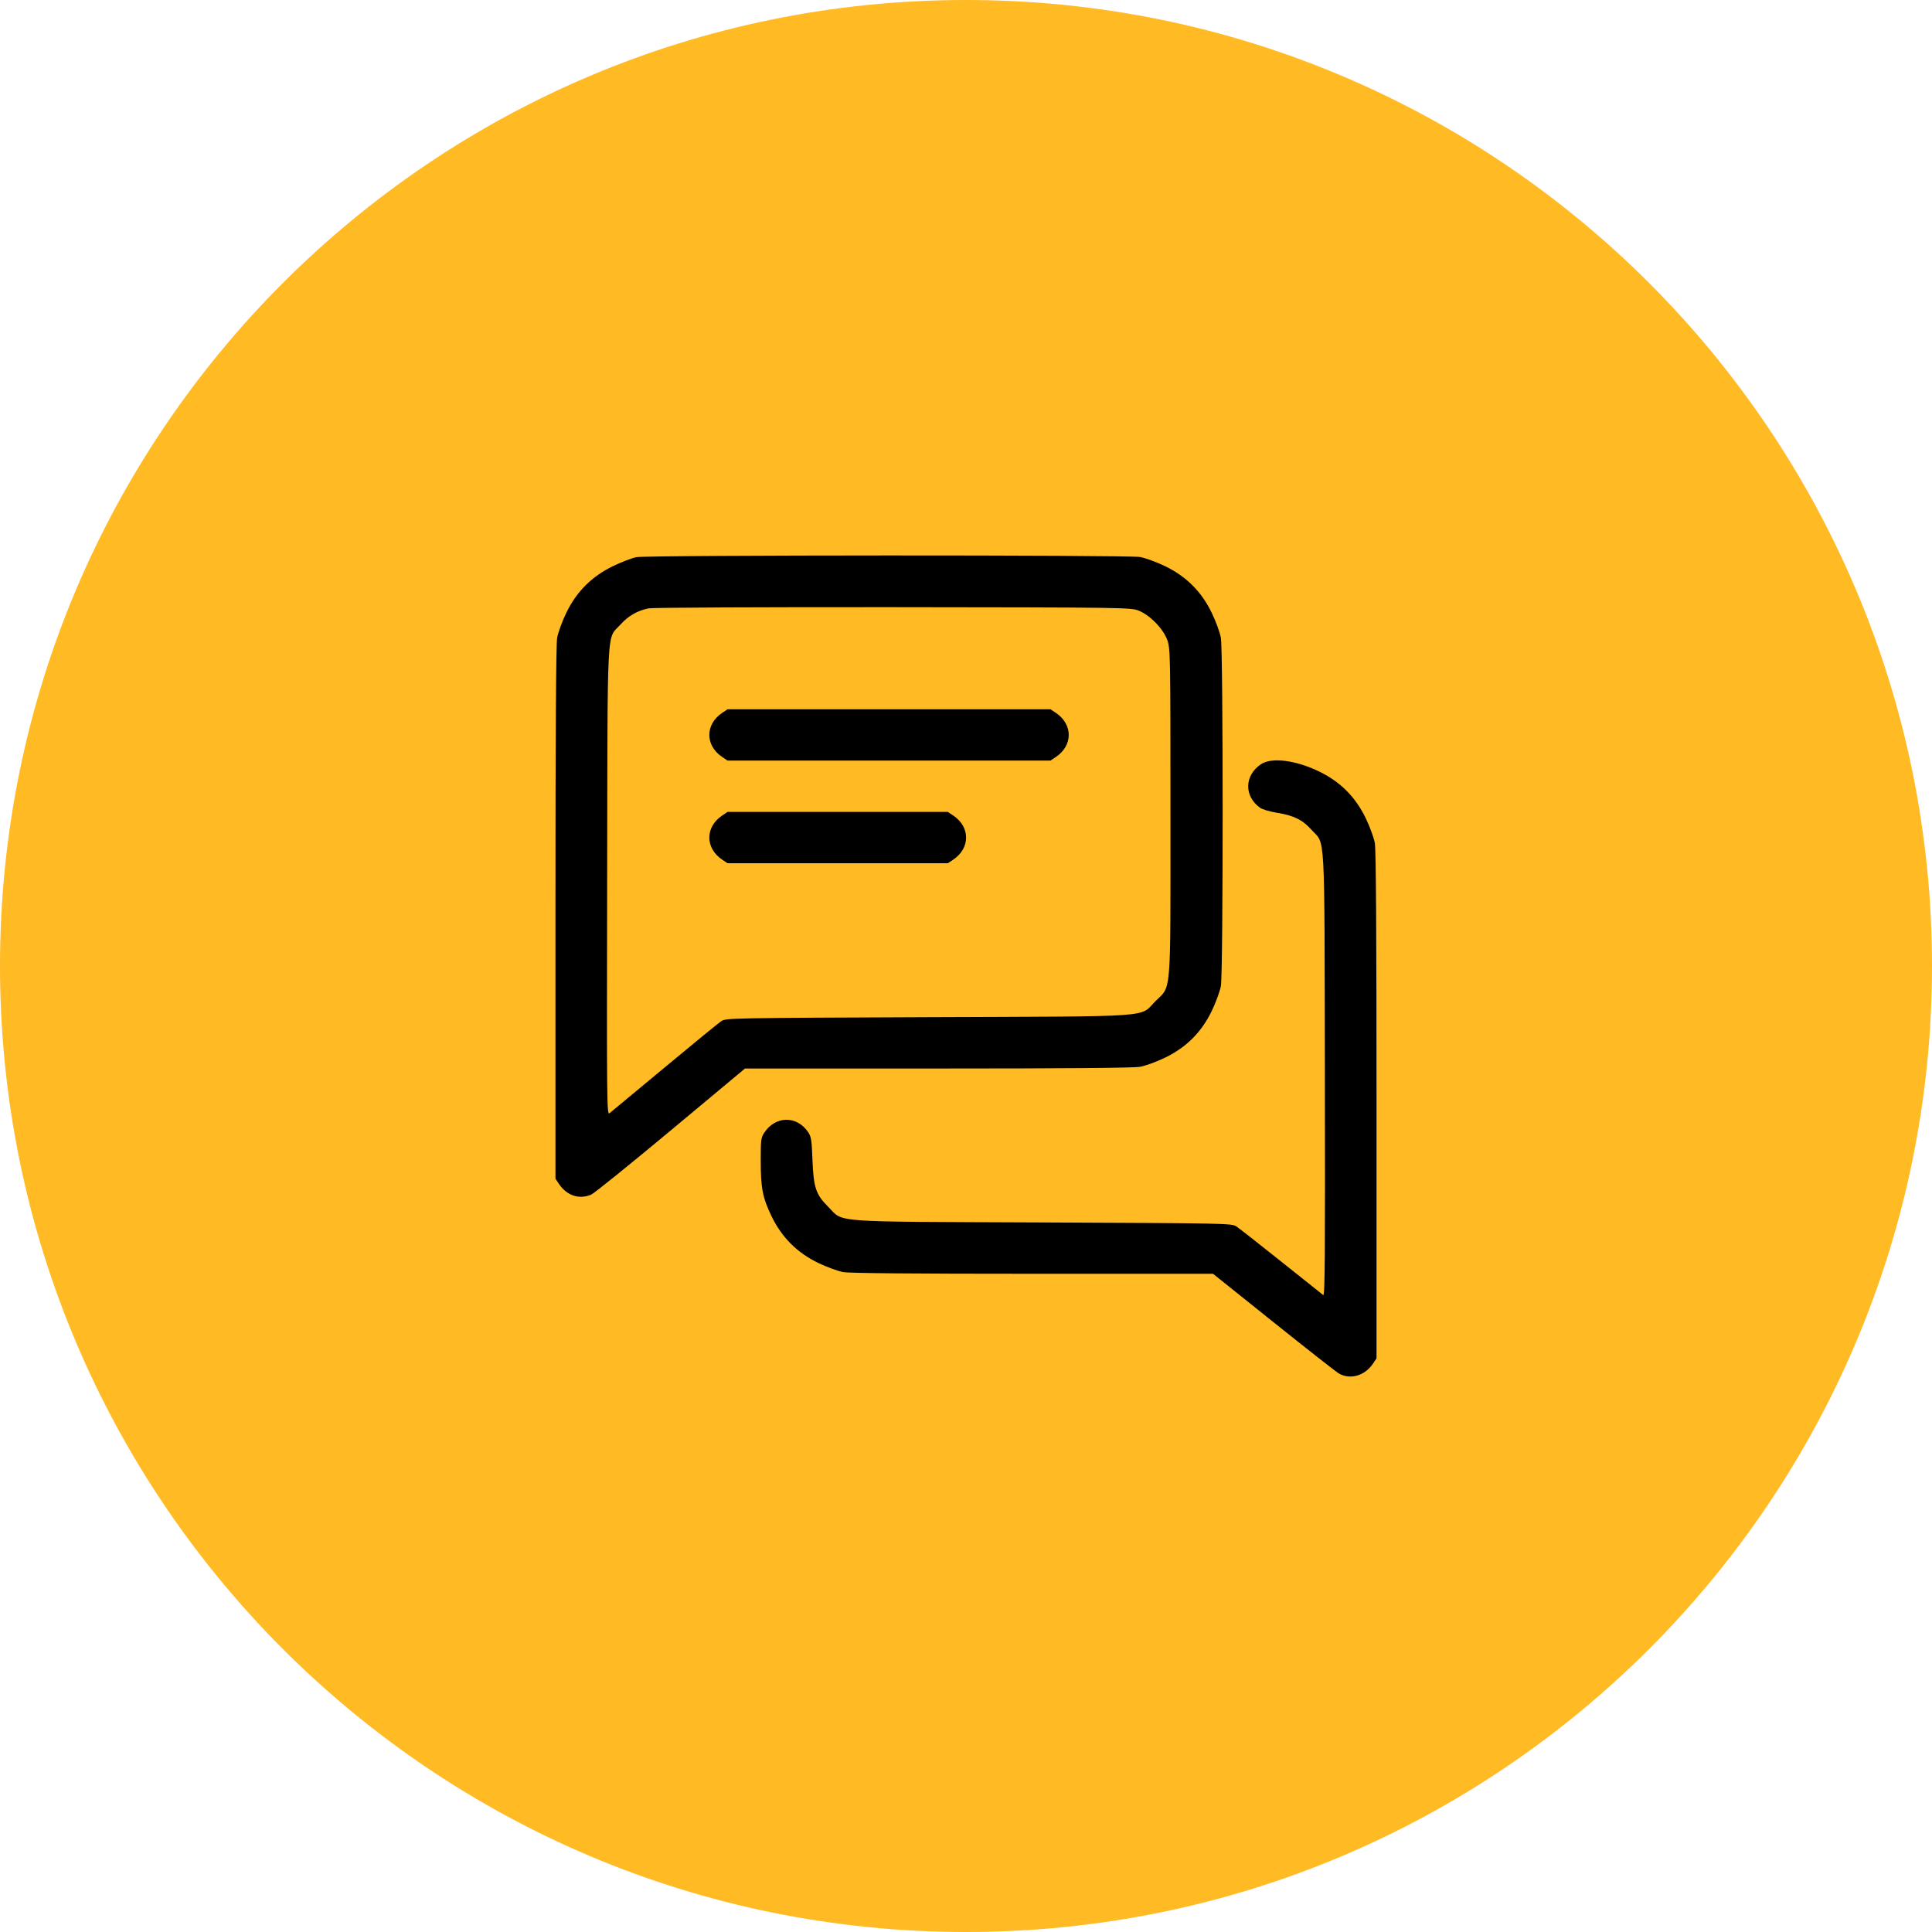 <?xml version="1.0" encoding="UTF-8"?> <svg xmlns="http://www.w3.org/2000/svg" width="65" height="65" viewBox="0 0 65 65" fill="none"> <path d="M65 32.5C65 50.449 50.449 65 32.5 65C14.551 65 0 50.449 0 32.5C0 14.551 14.551 0 32.5 0C50.449 0 65 14.551 65 32.5Z" fill="#FFBA24"></path> <path fill-rule="evenodd" clip-rule="evenodd" d="M21.412 18.745C21.264 18.773 20.912 18.907 20.63 19.044C19.908 19.392 19.396 19.905 19.049 20.625C18.913 20.907 18.776 21.282 18.745 21.458C18.706 21.676 18.688 24.641 18.688 30.717V39.656L18.81 39.838C19.072 40.226 19.486 40.362 19.89 40.192C19.985 40.152 21.189 39.181 22.564 38.034L25.065 35.949H31.551C35.895 35.949 38.143 35.93 38.358 35.891C38.534 35.86 38.908 35.723 39.19 35.587C39.912 35.24 40.424 34.728 40.771 34.006C40.907 33.724 41.044 33.35 41.075 33.173C41.155 32.731 41.155 21.901 41.075 21.458C41.044 21.282 40.907 20.907 40.771 20.625C40.424 19.904 39.912 19.392 39.19 19.044C38.908 18.909 38.534 18.772 38.358 18.74C37.947 18.667 21.807 18.672 21.412 18.745ZM38.3 20.54C38.684 20.688 39.143 21.16 39.276 21.543C39.375 21.827 39.379 22.064 39.379 27.316C39.379 33.623 39.418 33.14 38.872 33.686C38.318 34.239 39.014 34.191 31.23 34.222C24.628 34.248 24.424 34.252 24.27 34.353C24.183 34.41 23.322 35.114 22.357 35.918C21.391 36.721 20.559 37.412 20.507 37.453C20.416 37.525 20.413 37.161 20.427 29.657C20.443 20.762 20.402 21.537 20.879 21.008C21.137 20.721 21.45 20.541 21.824 20.467C21.954 20.441 25.653 20.424 30.045 20.428C37.788 20.436 38.039 20.44 38.3 20.54ZM24.295 23.985C23.721 24.372 23.721 25.08 24.295 25.466L24.477 25.589H35.344L35.526 25.466C36.1 25.08 36.1 24.372 35.526 23.985L35.344 23.863H24.477L24.295 23.985ZM42.423 25.712C41.868 26.086 41.848 26.774 42.382 27.169C42.466 27.231 42.707 27.304 42.964 27.345C43.524 27.435 43.823 27.582 44.121 27.914C44.597 28.443 44.557 27.721 44.574 36.159C44.585 42.19 44.575 43.615 44.52 43.572C44.482 43.543 43.844 43.034 43.102 42.442C42.36 41.849 41.681 41.317 41.594 41.26C41.439 41.158 41.246 41.155 35.065 41.128C27.773 41.097 28.407 41.144 27.856 40.593C27.447 40.184 27.37 39.95 27.334 39.008C27.31 38.365 27.291 38.241 27.191 38.092C26.811 37.529 26.1 37.534 25.716 38.103C25.604 38.27 25.594 38.344 25.594 39.022C25.594 39.972 25.654 40.287 25.955 40.913C26.303 41.634 26.815 42.146 27.536 42.493C27.818 42.629 28.193 42.766 28.369 42.798C28.582 42.836 30.707 42.855 34.75 42.855H40.811L42.834 44.475C43.946 45.365 44.935 46.142 45.031 46.201C45.41 46.432 45.912 46.294 46.19 45.881L46.312 45.699V37.192C46.312 31.421 46.294 28.581 46.255 28.364C46.224 28.188 46.087 27.814 45.951 27.532C45.603 26.81 45.092 26.298 44.37 25.951C43.582 25.571 42.779 25.473 42.423 25.712ZM24.295 27.439C23.721 27.825 23.721 28.533 24.295 28.92L24.477 29.042H31.89L32.073 28.92C32.647 28.533 32.647 27.825 32.073 27.439L31.89 27.316H24.477L24.295 27.439Z" fill="black"></path> </svg> 